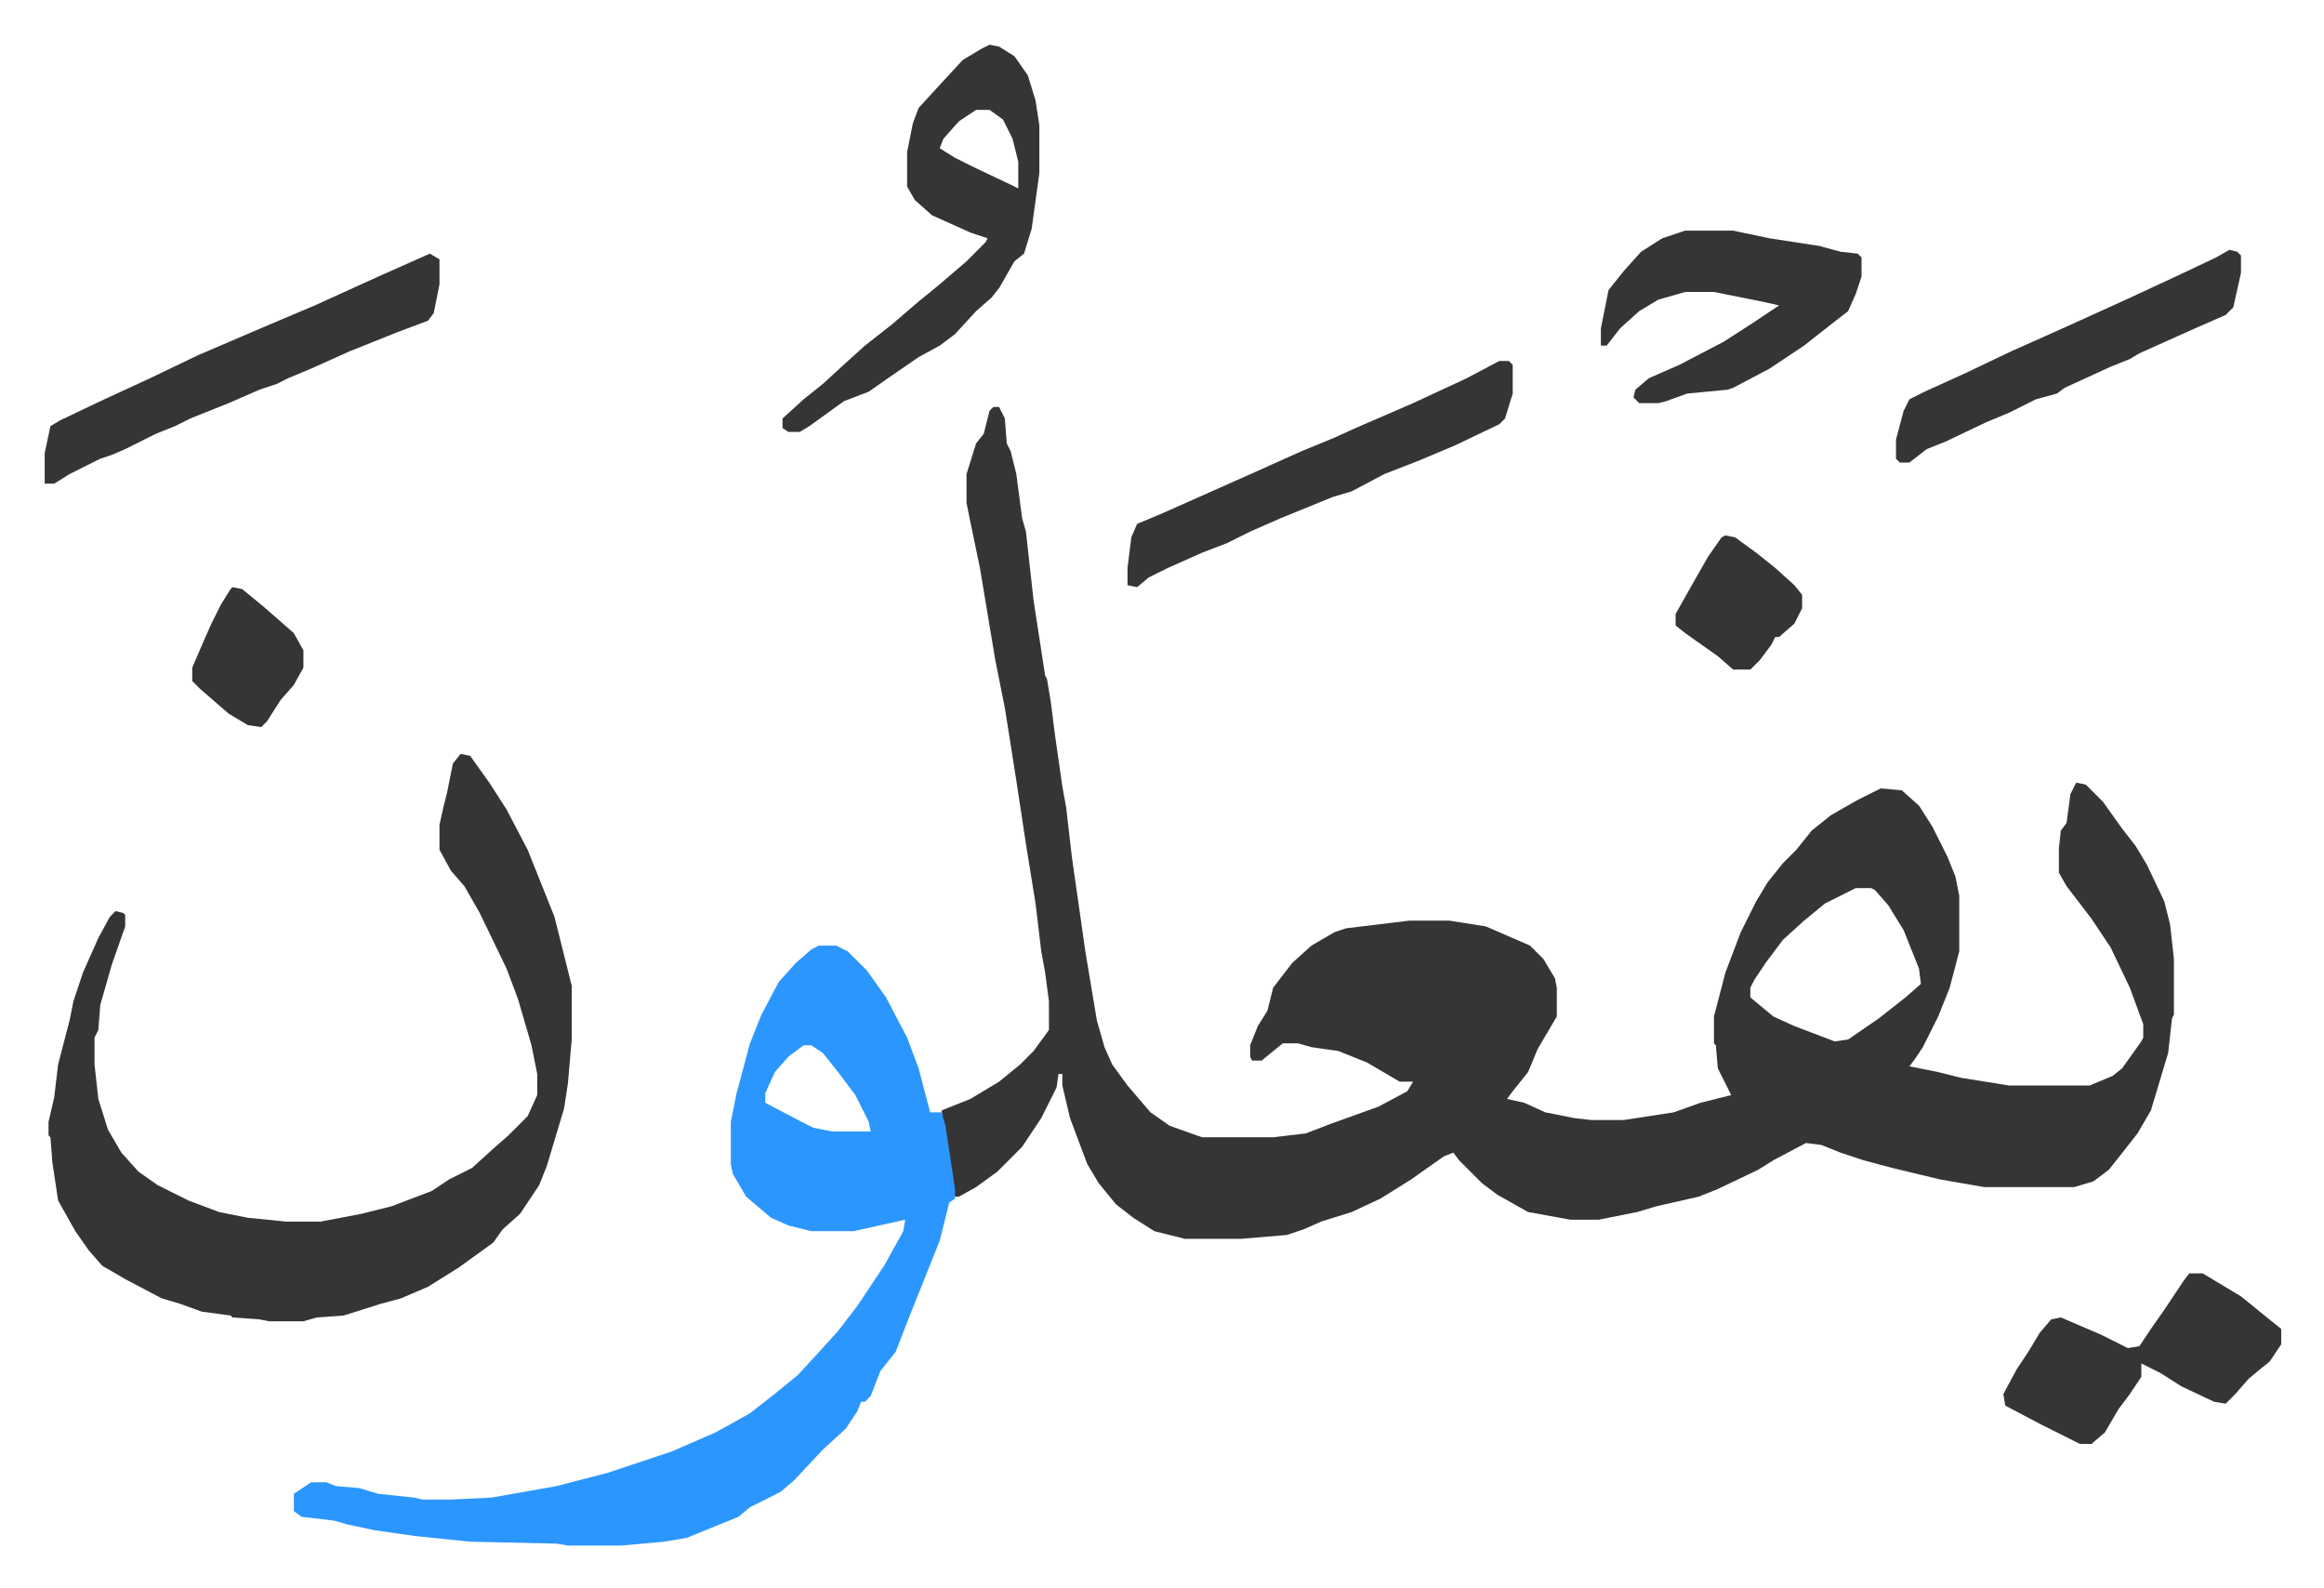 <svg xmlns="http://www.w3.org/2000/svg" role="img" viewBox="-23.32 318.68 1212.64 828.64"><path fill="#353535" id="rule_normal" d="M495 531h3l3 6 1 13 2 4 3 12 3 23 2 7 4 36 6 39 1 2 2 12 2 16 4 28 2 11 3 26 7 49 6 36 4 14 4 9 8 11 12 14 10 7 14 5 3 1h37l17-2 13-5 25-9 15-8 3-5h-7l-17-10-15-6-14-2-7-2h-8l-11 9h-5l-1-2v-6l4-10 5-8 3-12 10-13 10-9 12-7 6-2 33-4h21l19 3 23 10 7 7 6 10 1 5v15l-10 17-5 12-8 10-3 4 9 2 11 5 15 3 9 1h17l26-4 14-5 16-4-7-14-1-12-1-1v-14l6-23 8-21 8-16 6-10 8-10 7-7 8-10 10-8 14-8 12-6 11 1 9 8 7 11 8 16 4 10 2 10v29l-5 19-6 15-8 16-4 6-3 4 15 3 12 3 25 4h42l12-5 5-4 10-14 1-2v-7l-7-19-10-21-10-15-13-17-4-7v-13l1-9 3-4 2-15 3-6 5 1 9 9 10 14 7 9 6 10 9 19 3 12 2 18v29l-1 2-2 18-6 20-3 10-7 12-11 14-4 5-8 6-10 3h-47l-23-4-25-6-15-4-12-4-10-4-8-1-17 9-8 5-21 10-10 4-22 5-10 3-20 4h-15l-22-4-16-9-8-6-12-12-3-4-5 2-17 12-16 10-15 7-16 5-9 4-9 3-24 2h-29l-16-4-11-7-9-7-9-11-6-10-6-16-3-8-4-17v-6h-2l-1 7-8 16-10 15-13 13-11 8-9 5h-2l-2-9-4-28-1-8 15-6 15-9 11-9 7-7 8-11v-15l-2-15-2-11-3-25-5-31-5-33-6-38-5-25-5-30-3-18-5-24-2-10v-15l5-16 4-5 3-12zm450 251l-16 8-11 9-11 10-9 12-6 9-2 4v5l12 10 11 5 21 8 7-1 16-11 14-11 8-7-1-8-8-20-8-13-7-8-2-1z"/><path fill="#2c96ff" id="rule_madd_permissible_2_4_6" d="M404 812h9l6 3 10 10 10 14 11 21 6 16 6 23h6l2 7 5 33v5l-3 2-5 20-16 40-7 18-8 10-5 13-3 3h-2l-2 5-6 9-12 11-15 16-7 6-16 8-6 5-27 11-12 2-22 2h-28l-6-1-45-1-29-3-21-3-14-3-7-2-17-2-4-3v-9l9-6h8l5 2 12 1 10 3 19 2 4 1h15l21-1 34-6 27-7 33-11 23-10 18-10 14-11 11-9 12-13 9-10 10-13 4-6 10-15 10-18 1-6-27 6h-22l-12-3-9-4-13-11-7-12-1-5v-22l3-15 7-26 6-15 9-17 9-10 8-7zm-8 52l-8 6-7 8-5 11v5l19 10 6 3 10 2h20l-1-5-7-14-9-12-8-10-6-4z"/><path fill="#353535" id="rule_normal" d="M217 712l5 1 10 14 9 14 11 21 14 35 6 24 3 12v28l-2 23-2 13-9 30-4 10-10 15-9 8-5 7-18 13-16 10-14 6-11 3-19 6-14 1-7 2h-18l-5-1-14-1-1-1-15-2-11-4-10-3-19-10-12-7-7-8-7-10-9-16-3-20-1-13-1-1v-7l3-13 2-17 6-23 2-10 5-15 8-18 6-11 3-3 4 1 1 1v6l-7 20-6 21-1 13-2 4v14l2 18 5 16 7 12 9 10 10 7 16 8 16 6 15 3 20 2h18l21-4 16-4 21-8 9-6 12-6 11-10 8-7 10-10 5-11v-11l-3-15-7-24-6-16-14-29-8-14-7-8-6-11v-13l2-9 2-8 3-15zm276-370l5 1 8 5 7 10 4 13 2 13v25l-4 29-4 13-5 4-8 14-4 5-8 7-11 12-8 6-11 6-16 11-10 7-13 5-18 13-5 3h-6l-3-2v-5l11-10 10-8 12-11 10-9 14-11 14-12 11-9 14-12 10-10 1-2-9-3-20-9-9-8-4-7v-18l3-15 3-8 11-12 12-13 10-6zm-7 34l-9 6-8 9-2 5 8 5 10 5 19 9 4 2v-14l-3-12-5-10-7-5zm-285 75l5 3v13l-3 15-3 4-16 6-25 10-20 9-12 5-6 3-9 3-16 7-20 8-8 4-10 4-16 8-7 3-6 2-16 8-8 5H0v-16l3-14 5-3 21-10 26-12 25-12 35-15 26-11 33-15 18-8zm655-12h25l19 4 26 4 11 3 9 1 2 2v10l-3 9-4 9-9 7-14 11-18 12-19 10-3 1-21 2-11 4-4 1h-10l-3-3 1-4 7-6 16-7 23-12 14-9 15-10-9-2-25-5h-15l-14 4-10 6-10 9-7 9h-3v-9l4-20 8-10 9-10 11-7zm263 544h7l20 12 16 13 5 4v8l-6 9-5 4-6 5-7 8-5 5-6-1-17-8-11-7-10-5v7l-6 9-6 8-7 12-7 6h-6l-20-10-19-10-1-6 7-13 6-9 6-10 6-7 5-1 21 9 14 7 6-1 6-9 7-10 10-15zM759 507h5l2 2v15l-4 13-3 3-23 11-19 8-18 7-17 9-10 3-27 11-16 7-12 6-13 5-18 8-10 5-6 5-5-1v-9l2-16 3-7 12-5 45-20 29-13 17-7 11-5 30-13 28-13zm381-58l4 1 2 2v9l-4 18-4 4-16 7-29 13-5 3-10 4-24 11-4 3-11 3-14 7-12 5-21 10-10 4-9 7h-5l-2-2v-10l4-15 3-6 8-4 22-10 23-11 18-8 20-9 22-10 28-13 19-9zM877 598l5 1 11 8 10 8 10 9 4 5v7l-4 8-8 7h-2l-2 4-6 8-5 5h-9l-8-7-17-12-5-4v-6l9-16 8-14 7-10zM98 625l5 1 11 9 8 7 8 7 5 9v9l-5 9-7 8-7 11-3 3-7-1-10-6-15-13-4-4v-7l6-14 4-9 5-10 5-8z"/></svg>
